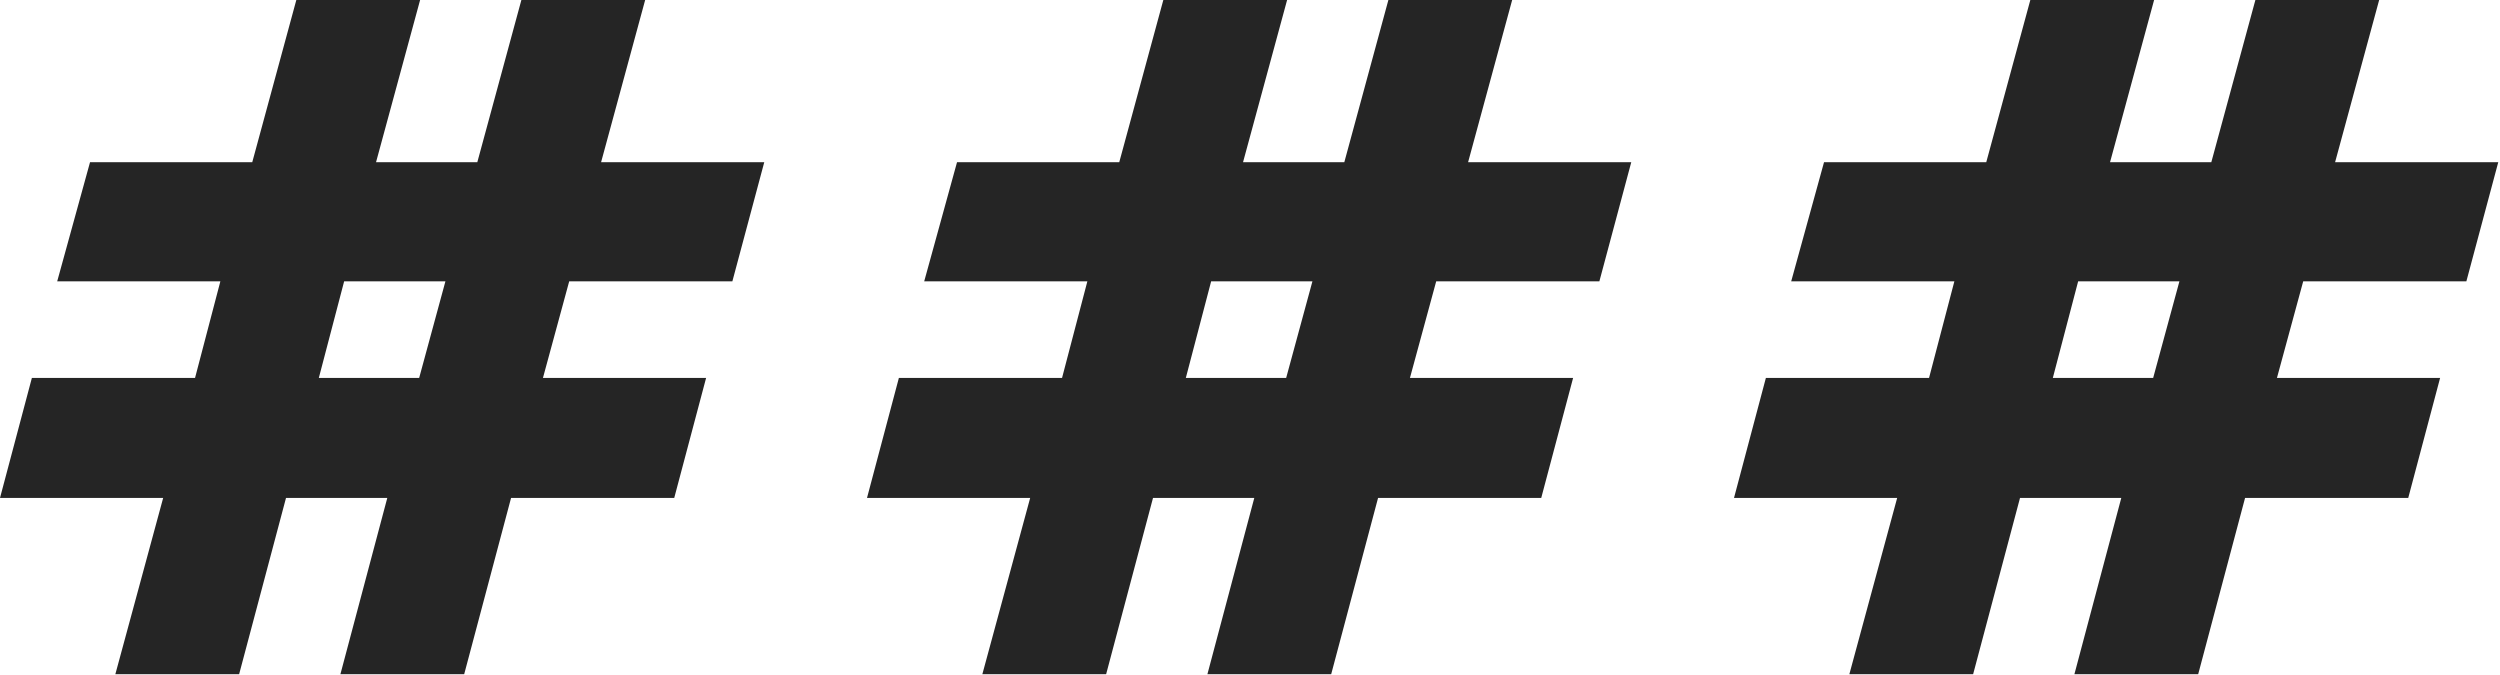 <?xml version="1.0" encoding="UTF-8"?> <svg xmlns="http://www.w3.org/2000/svg" width="1333" height="360" viewBox="0 0 1333 360" fill="none"><path d="M986.07 359.5L1011.57 265.5H924.57L941.57 201.5H1028.57L1042.07 150H955.07L972.57 86.5H1059.07L1082.57 0H1148.57L1125.07 86.5H1179.07L1202.57 0H1268.57L1245.07 86.5H1332.07L1315.07 150H1228.07L1214.07 201.5H1301.07L1284.07 265.5H1197.07L1172.07 359.5H1106.07L1131.07 265.5H1077.07L1052.07 359.5H986.07ZM1094.57 201.5H1148.07L1162.07 150H1108.07L1094.57 201.5Z" fill="#252525"></path><path d="M523.785 359.5L549.285 265.5H462.285L479.285 201.5H566.285L579.785 150H492.785L510.285 86.5H596.785L620.285 0H686.285L662.785 86.5H716.785L740.285 0H806.285L782.785 86.5H869.785L852.785 150H765.785L751.785 201.5H838.785L821.785 265.5H734.785L709.785 359.5H643.785L668.785 265.5H614.785L589.785 359.5H523.785ZM632.285 201.5H685.785L699.785 150H645.785L632.285 201.5Z" fill="#252525"></path><path d="M61.5 359.5L87 265.5H0L17 201.5H104L117.5 150H30.5L48 86.5H134.5L158 0H224L200.5 86.5H254.5L278 0H344L320.5 86.5H407.5L390.5 150H303.5L289.5 201.5H376.5L359.5 265.5H272.5L247.5 359.5H181.5L206.5 265.5H152.5L127.5 359.5H61.5ZM170 201.5H223.5L237.5 150H183.5L170 201.5Z" fill="#252525"></path></svg> 